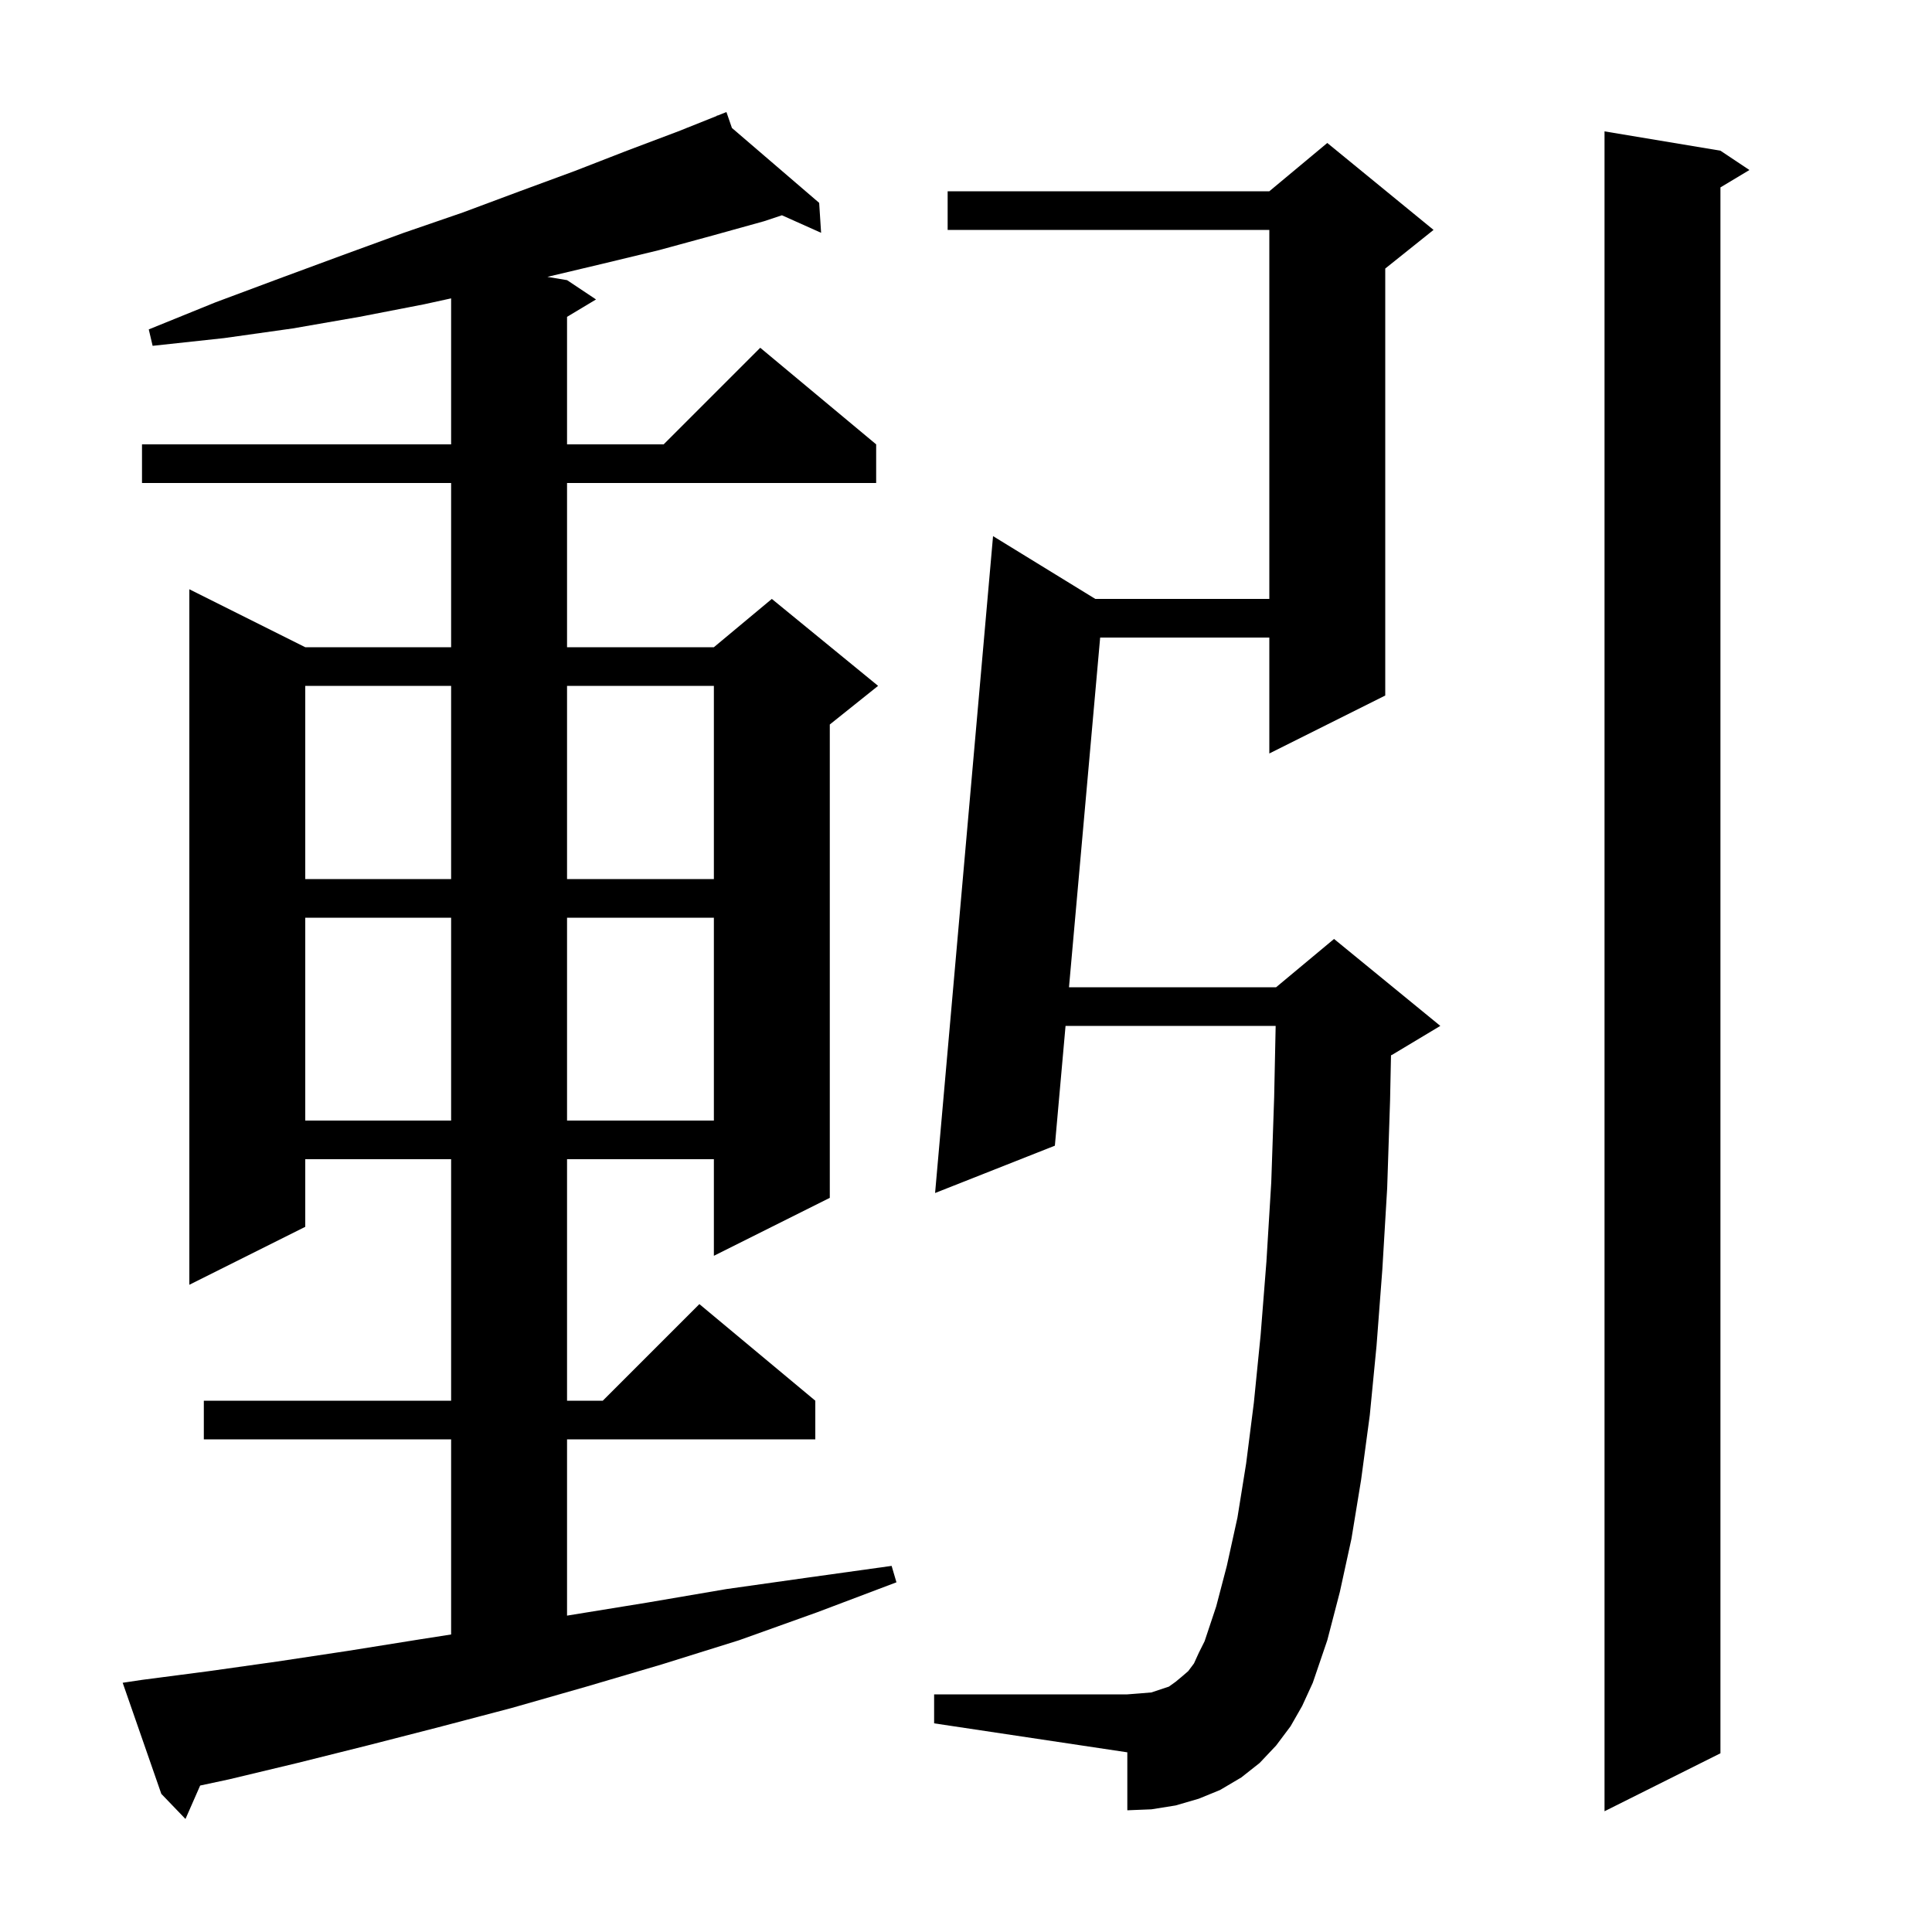 <svg xmlns="http://www.w3.org/2000/svg" xmlns:xlink="http://www.w3.org/1999/xlink" version="1.1" baseProfile="full" viewBox="0 0 200 200" width="200" height="200"><g fill="currentColor"><path d="M 14.7 173.9 L 21.6 173.0 L 28.7 172.0 L 36.0 170.9 L 43.5 169.7 L 46.7 169.201 L 46.7 149.0 L 21.1 149.0 L 21.1 145.0 L 46.7 145.0 L 46.7 120.0 L 31.6 120.0 L 31.6 127.0 L 19.6 133.0 L 19.6 61.0 L 31.6 67.0 L 46.7 67.0 L 46.7 50.0 L 14.7 50.0 L 14.7 46.0 L 46.7 46.0 L 46.7 30.887 L 43.9 31.5 L 37.2 32.8 L 30.3 34.0 L 23.2 35.0 L 15.8 35.8 L 15.4 34.1 L 22.3 31.3 L 29.0 28.8 L 35.5 26.4 L 41.8 24.1 L 47.9 22.0 L 53.8 19.8 L 59.5 17.7 L 64.9 15.6 L 70.2 13.6 L 74.238 11.985 L 74.2 11.9 L 74.279 11.968 L 75.2 11.6 L 75.768 13.246 L 84.8 21.0 L 85.0 24.1 L 80.946 22.285 L 79.1 22.9 L 73.7 24.4 L 68.2 25.9 L 62.4 27.3 L 56.665 28.661 L 58.7 29.0 L 61.7 31.0 L 58.7 32.8 L 58.7 46.0 L 68.7 46.0 L 78.7 36.0 L 90.7 46.0 L 90.7 50.0 L 58.7 50.0 L 58.7 67.0 L 73.9 67.0 L 79.9 62.0 L 90.9 71.0 L 85.9 75.0 L 85.9 124.0 L 73.9 130.0 L 73.9 120.0 L 58.7 120.0 L 58.7 145.0 L 62.4 145.0 L 72.4 135.0 L 84.4 145.0 L 84.4 149.0 L 58.7 149.0 L 58.7 167.25 L 59.0 167.2 L 67.0 165.9 L 75.2 164.5 L 83.7 163.3 L 92.3 162.1 L 92.8 163.8 L 84.6 166.9 L 76.5 169.8 L 68.5 172.3 L 60.7 174.6 L 53.0 176.8 L 45.4 178.8 L 38.0 180.7 L 30.8 182.5 L 23.7 184.2 L 20.721 184.838 L 19.2 188.3 L 16.7 185.7 L 12.7 174.2 Z M 178.1 15.6 L 181.1 17.6 L 178.1 19.4 L 178.1 181.5 L 166.1 187.5 L 166.1 13.6 Z M 133.6 178.7 L 132.1 180.7 L 130.4 182.5 L 128.5 184.0 L 126.3 185.3 L 124.1 186.2 L 121.7 186.9 L 119.2 187.3 L 116.7 187.4 L 116.7 181.4 L 96.7 178.4 L 96.7 175.4 L 116.7 175.4 L 118.0 175.3 L 119.2 175.2 L 121.0 174.6 L 121.7 174.1 L 122.3 173.6 L 123.0 173.0 L 123.6 172.2 L 124.1 171.1 L 124.7 169.9 L 125.9 166.3 L 127.0 162.1 L 128.1 157.1 L 129.0 151.5 L 129.8 145.2 L 130.5 138.2 L 131.1 130.6 L 131.6 122.4 L 131.9 113.6 L 132.056 106.2 L 110.305 106.2 L 109.2 118.6 L 96.8 123.5 L 102.8 55.5 L 113.386 62.0 L 131.4 62.0 L 131.4 23.8 L 98.1 23.8 L 98.1 19.8 L 131.4 19.8 L 137.4 14.8 L 148.4 23.8 L 143.4 27.8 L 143.4 72.0 L 131.4 78.0 L 131.4 66.0 L 113.888 66.0 L 110.662 102.2 L 132.1 102.2 L 138.1 97.2 L 149.1 106.2 L 144.1 109.2 L 143.996 109.243 L 143.9 113.9 L 143.6 123.0 L 143.1 131.4 L 142.5 139.3 L 141.8 146.5 L 140.9 153.2 L 139.9 159.3 L 138.7 164.8 L 137.4 169.8 L 135.9 174.2 L 134.8 176.6 Z M 31.6 95.0 L 31.6 116.0 L 46.7 116.0 L 46.7 95.0 Z M 58.7 95.0 L 58.7 116.0 L 73.9 116.0 L 73.9 95.0 Z M 31.6 71.0 L 31.6 91.0 L 46.7 91.0 L 46.7 71.0 Z M 58.7 71.0 L 58.7 91.0 L 73.9 91.0 L 73.9 71.0 Z "/></g></svg>